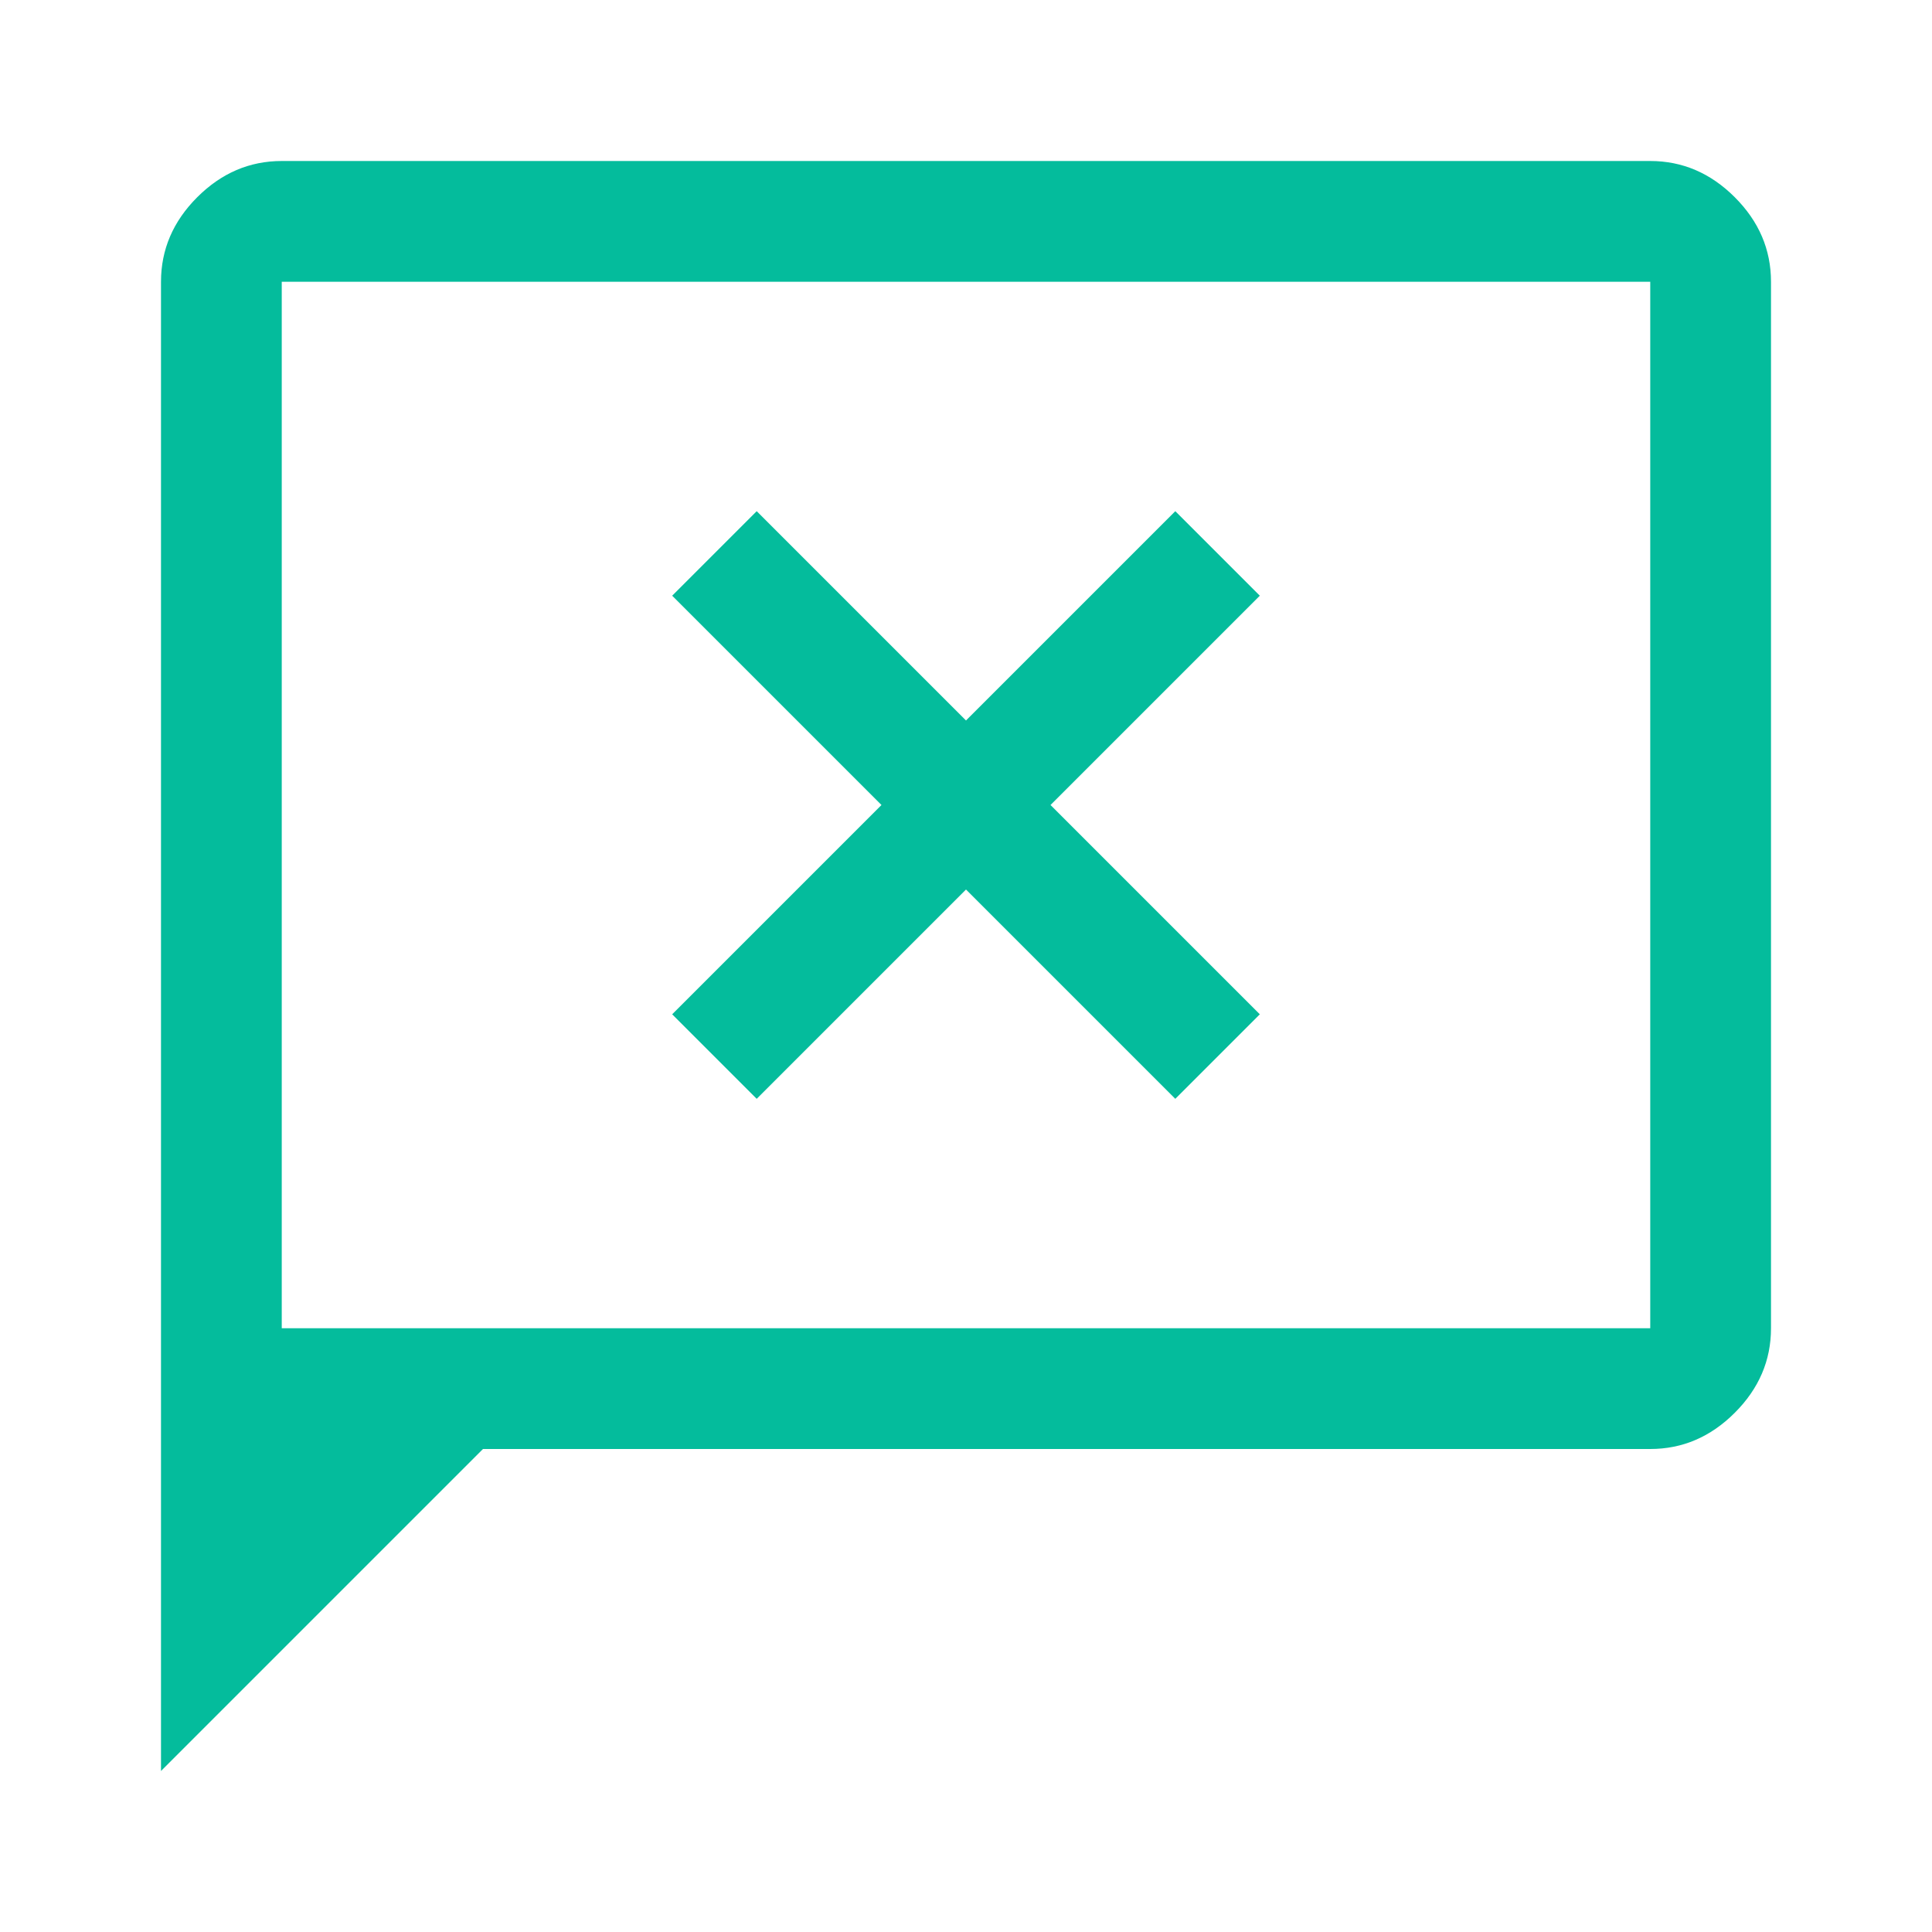 <?xml version="1.0" encoding="UTF-8"?> <svg xmlns="http://www.w3.org/2000/svg" xmlns:xlink="http://www.w3.org/1999/xlink" version="1.1" id="Ebene_1" x="0px" y="0px" viewBox="0 0 48 48" style="enable-background:new 0 0 48 48;" xml:space="preserve"> <style type="text/css"> .st0{fill:#04BC9C;} </style> <path class="st0" d="M18.8,27.3l5.2-5.2l5.2,5.2l2.1-2.1L26.1,20l5.2-5.2l-2.1-2.1L24,17.9l-5.2-5.2l-2.1,2.1l5.2,5.2l-5.2,5.2 L18.8,27.3z M4,44V7c0-0.8,0.3-1.5,0.9-2.1S6.2,4,7,4h34c0.8,0,1.5,0.3,2.1,0.9C43.7,5.5,44,6.2,44,7v26c0,0.8-0.3,1.5-0.9,2.1 C42.5,35.7,41.8,36,41,36H12L4,44z M7,33h34V7H7V33z M7,33V7V33z"></path> </svg> 